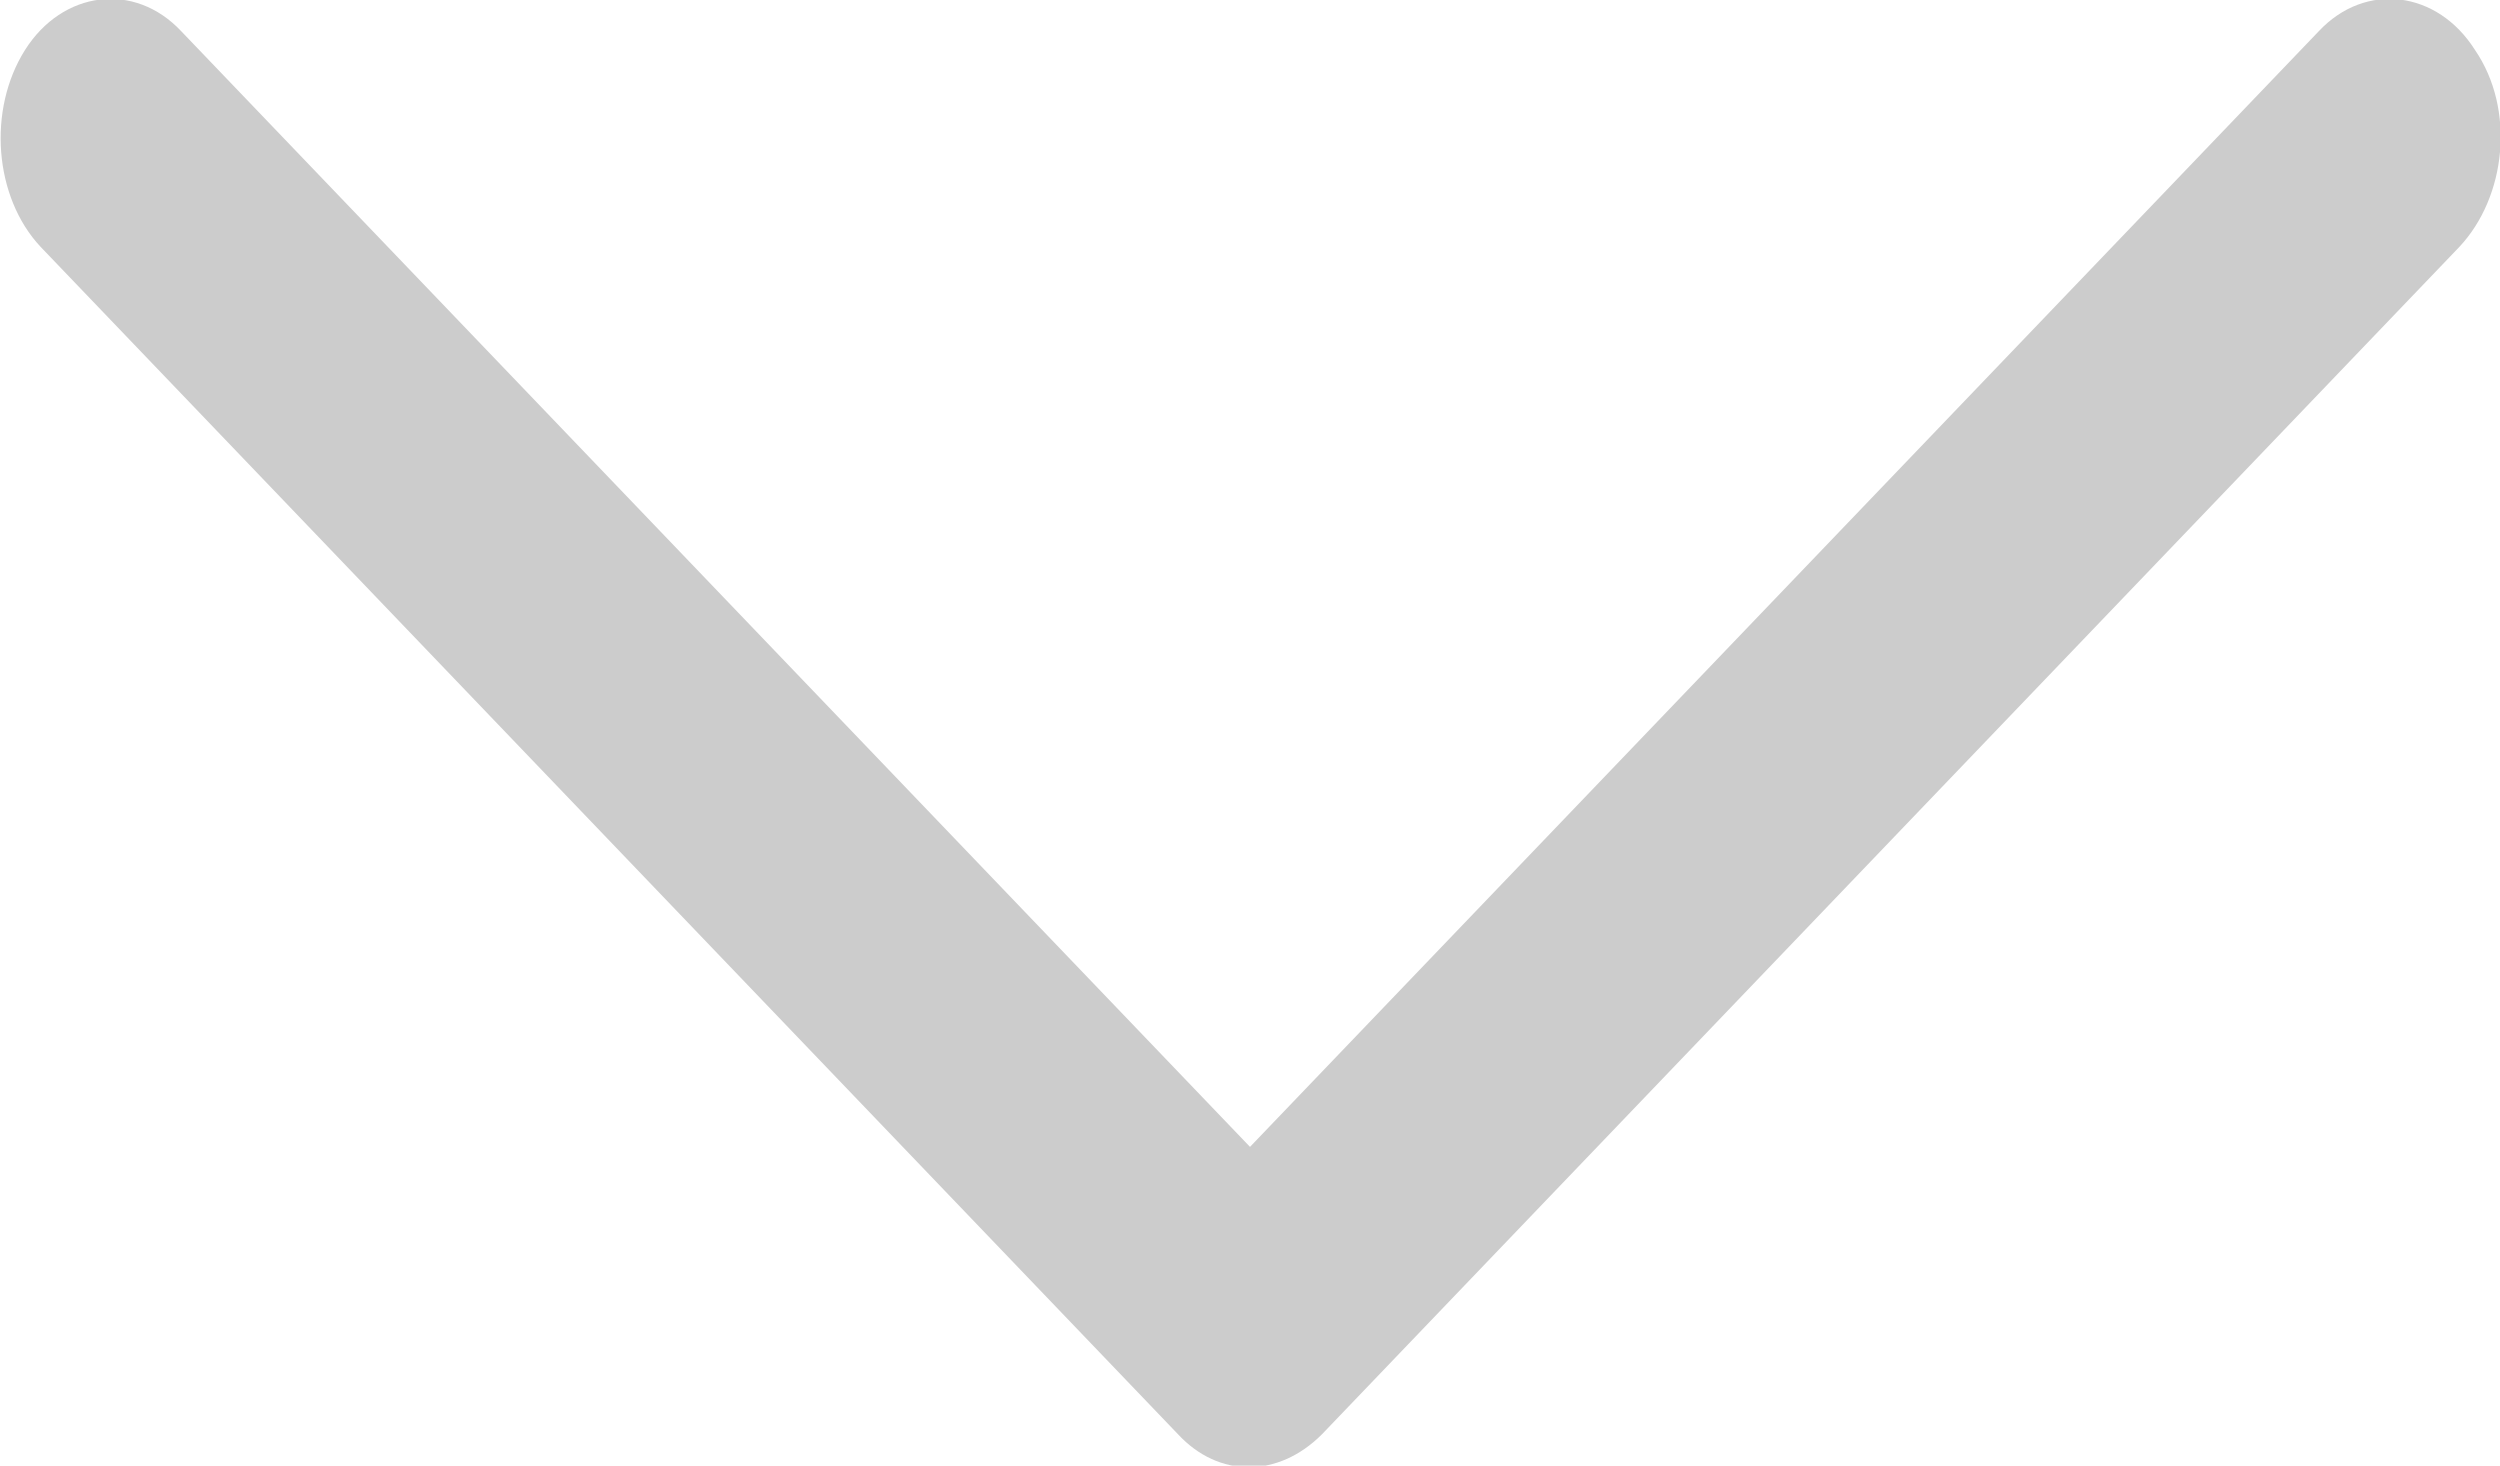 <svg id="Layer_1" xmlns="http://www.w3.org/2000/svg" viewBox="0 0 80 46.9"><style>.st0{fill:#ccc}</style><title>down arrow</title><path class="st0" d="M79.2 1.6C78-.3 75.7-.6 74.2 1L40 36.7 5.8 1C4.3-.6 2-.3.8 1.6s-1 4.7.5 6.3l36.4 38c1.3 1.4 3.2 1.4 4.6 0l36.4-38c1.5-1.6 1.8-4.4.5-6.3z"/></svg>